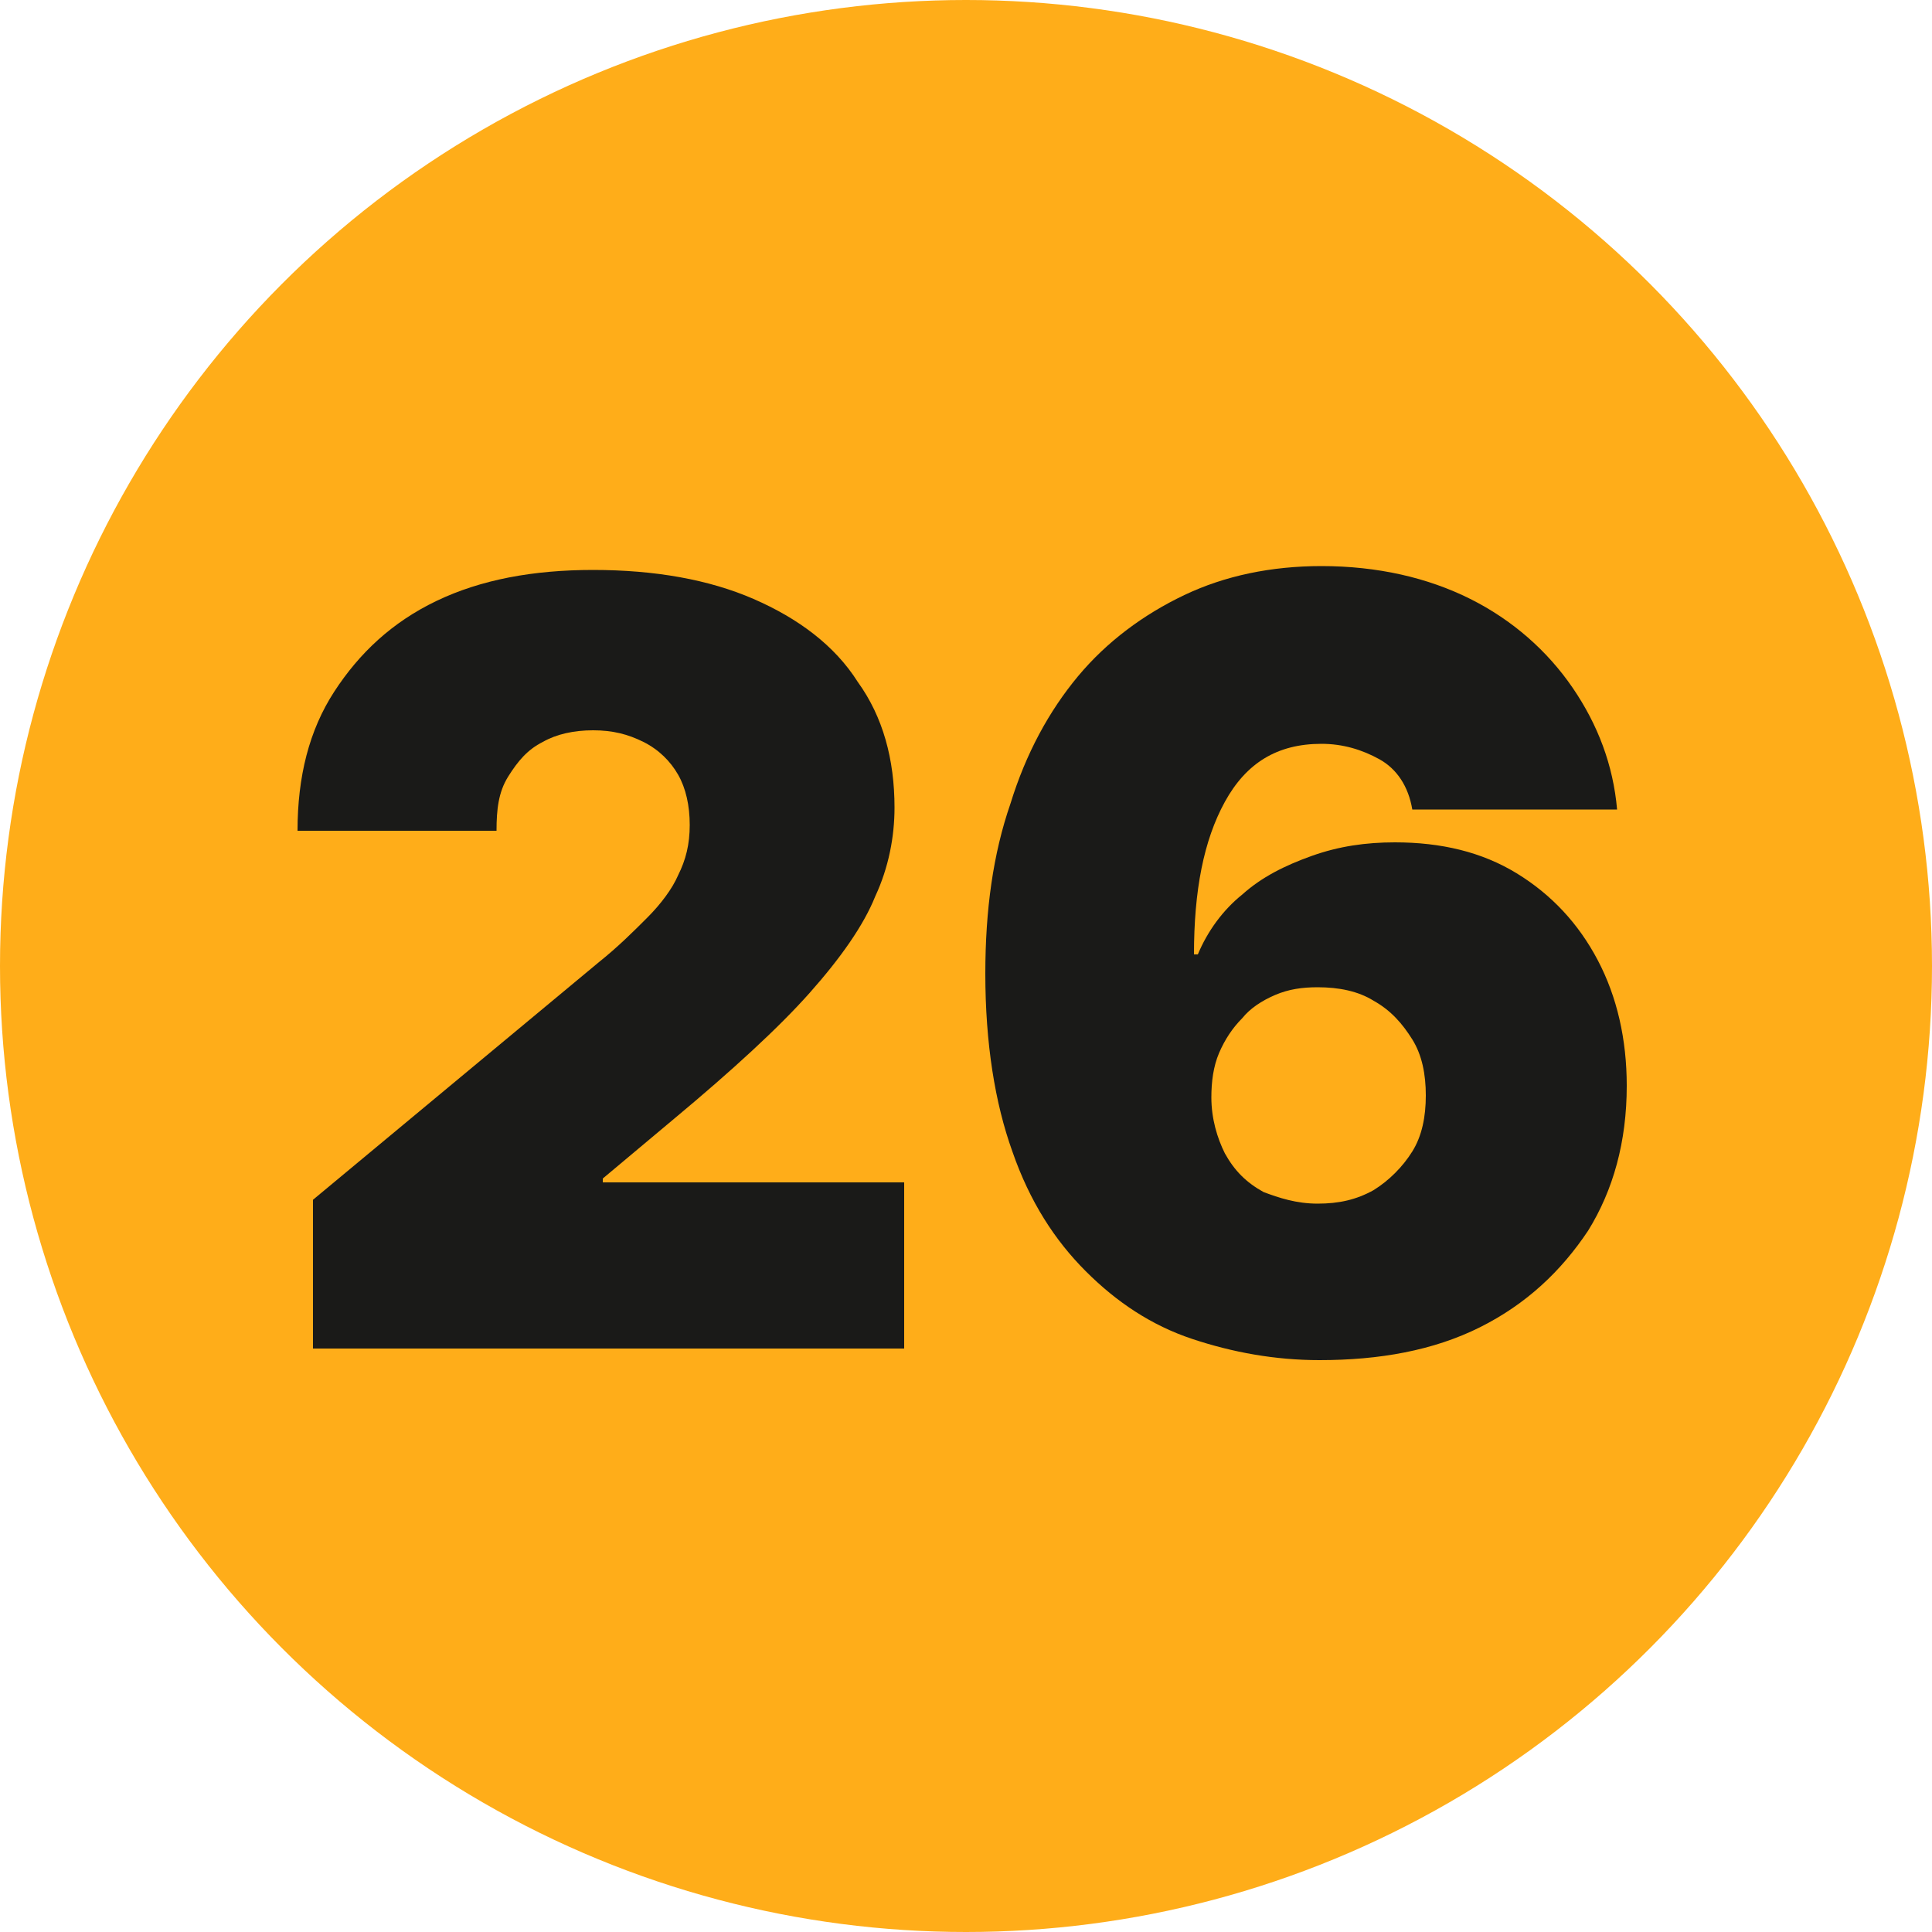 <?xml version="1.0" encoding="UTF-8"?> <svg xmlns="http://www.w3.org/2000/svg" xmlns:xlink="http://www.w3.org/1999/xlink" version="1.1" id="Layer_1" x="0px" y="0px" viewBox="0 0 100 100" style="enable-background:new 0 0 100 100;" xml:space="preserve"> <style type="text/css"> .st0{fill-rule:evenodd;clip-rule:evenodd;fill:#FFAD19;} .st1{fill:#1A1A18;} </style> <g> <circle class="st0" cx="50" cy="50" r="50"></circle> <g> <g> <path class="st1" d="M16.2,69.9v-7.8L31,49.8c1-0.8,1.8-1.6,2.5-2.3c0.7-0.7,1.3-1.5,1.6-2.2c0.4-0.8,0.6-1.6,0.6-2.6 c0-1-0.2-1.9-0.6-2.6c-0.4-0.7-1-1.3-1.8-1.7c-0.8-0.4-1.6-0.6-2.6-0.6c-1,0-1.9,0.2-2.6,0.6c-0.8,0.4-1.3,1-1.8,1.8 s-0.6,1.7-0.6,2.8H15.4c0-2.8,0.6-5.2,1.9-7.2c1.3-2,3-3.6,5.3-4.7c2.3-1.1,5-1.6,8.1-1.6c3.2,0,6,0.5,8.3,1.5 c2.3,1,4.2,2.4,5.4,4.3c1.3,1.8,1.9,4,1.9,6.5c0,1.5-0.3,3.1-1,4.6c-0.6,1.5-1.8,3.2-3.4,5c-1.6,1.8-4,4-7,6.5L31.2,61v0.2h15.6 v8.6H16.2z"></path> <path class="st1" d="M68.3,70.4c-2.3,0-4.5-0.4-6.6-1.1s-3.9-1.9-5.5-3.5c-1.6-1.6-2.9-3.6-3.8-6.2c-0.9-2.5-1.4-5.6-1.4-9.2 c0-3.3,0.4-6.2,1.3-8.8c0.8-2.6,2-4.8,3.5-6.6c1.5-1.8,3.4-3.2,5.5-4.2c2.1-1,4.5-1.5,7.1-1.5c2.9,0,5.5,0.6,7.7,1.7 c2.2,1.1,4,2.7,5.3,4.6c1.3,1.9,2.1,4,2.3,6.3H73.1c-0.2-1.2-0.8-2.1-1.7-2.6c-0.9-0.5-1.9-0.8-3-0.8c-2.3,0-3.9,1-5,3 s-1.6,4.6-1.6,7.9h0.2c0.5-1.2,1.3-2.3,2.3-3.1c1-0.9,2.2-1.5,3.6-2c1.4-0.5,2.8-0.7,4.3-0.7c2.4,0,4.5,0.5,6.3,1.6 s3.2,2.6,4.2,4.5c1,1.9,1.5,4.1,1.5,6.5c0,2.9-0.7,5.4-2,7.5c-1.4,2.1-3.2,3.8-5.6,5C74.2,69.9,71.4,70.4,68.3,70.4z M68.2,62.3 c1.1,0,2-0.2,2.9-0.7c0.8-0.5,1.5-1.2,2-2s0.7-1.8,0.7-2.9c0-1.1-0.2-2.1-0.7-2.9c-0.5-0.8-1.1-1.5-2-2c-0.8-0.5-1.8-0.7-2.9-0.7 c-0.8,0-1.5,0.1-2.2,0.4c-0.7,0.3-1.3,0.7-1.7,1.2c-0.5,0.5-0.9,1.1-1.2,1.8c-0.3,0.7-0.4,1.5-0.4,2.3c0,1.1,0.3,2.1,0.7,2.9 c0.5,0.9,1.1,1.5,2,2C66.2,62,67.1,62.3,68.2,62.3z"></path> </g> </g> </g> </svg> 